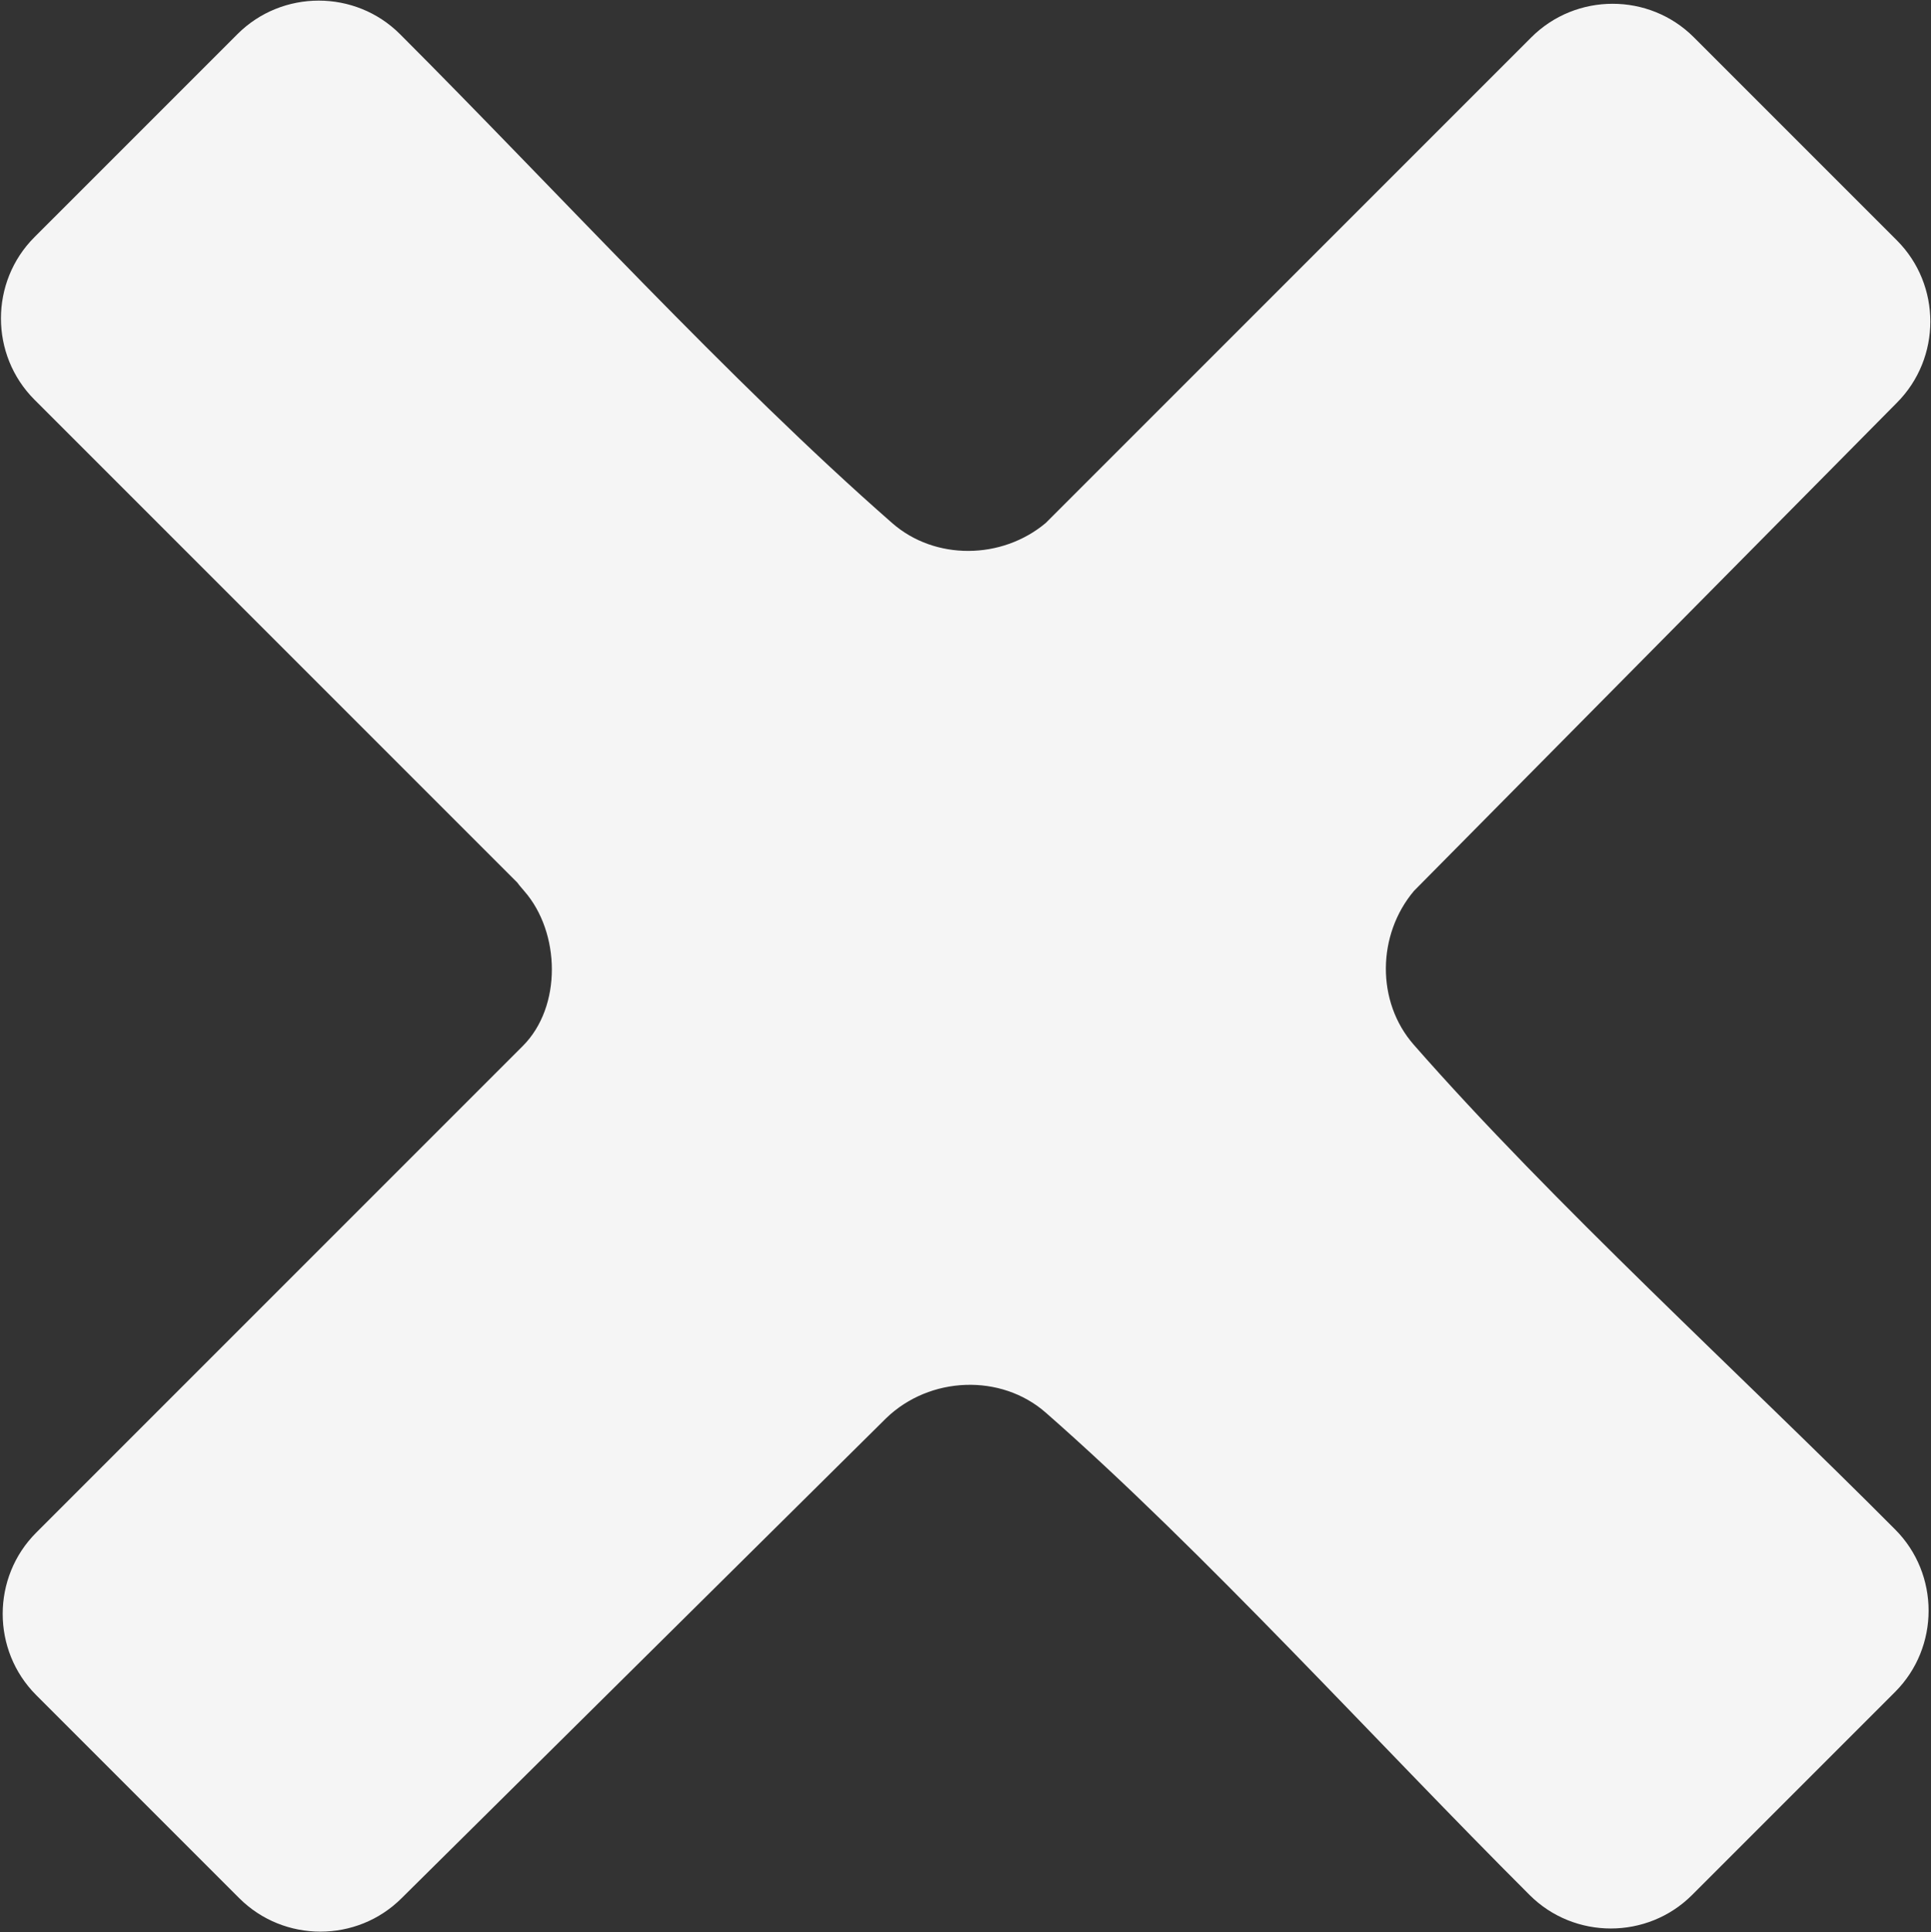 <?xml version="1.0" encoding="UTF-8"?> <svg xmlns="http://www.w3.org/2000/svg" width="1793" height="1794" viewBox="0 0 1793 1794" fill="none"><rect x="0" y="0" width="1793" height="1794" fill="#333333" stroke="none"/> <path fill-rule="evenodd" clip-rule="evenodd" d="M970.993 485.564C930.229 519.745 868.177 520.458 828.455 485.674C676.864 352.956 516.495 176.786 371.433 31.724C329.901 -9.808 261.979 -9.808 220.446 31.724L31.986 220.184C-9.491 261.662 -9.491 329.584 32.041 371.117L477.596 816.672L480.449 819.525C481.217 820.622 482.589 822.542 486.814 827.315C520.391 865.721 521.982 934.576 485.442 971.115L33.632 1422.93C-7.845 1464.4 -7.9 1532.27 33.632 1573.8L222.092 1762.26C263.624 1803.79 331.492 1803.74 372.97 1762.26L822.859 1316.65C863.349 1277.59 929.406 1275.07 970.993 1311.5C1117.32 1439.71 1279.17 1618.57 1420.28 1759.35C1461.76 1800.83 1529.68 1800.83 1571.16 1759.35L1759.62 1570.89C1801.15 1529.36 1801.15 1461.44 1759.67 1419.96C1618.61 1278.14 1441.46 1116.89 1312.63 969.854C1277.8 930.077 1278.56 867.86 1312.96 827.096L1761.21 374.024C1802.74 332.492 1802.79 264.624 1761.26 223.092L1572.8 34.632C1531.27 -6.9 1463.4 -6.845 1421.87 34.687L970.993 485.564Z" fill="#F5F5F5"></path> </svg> 